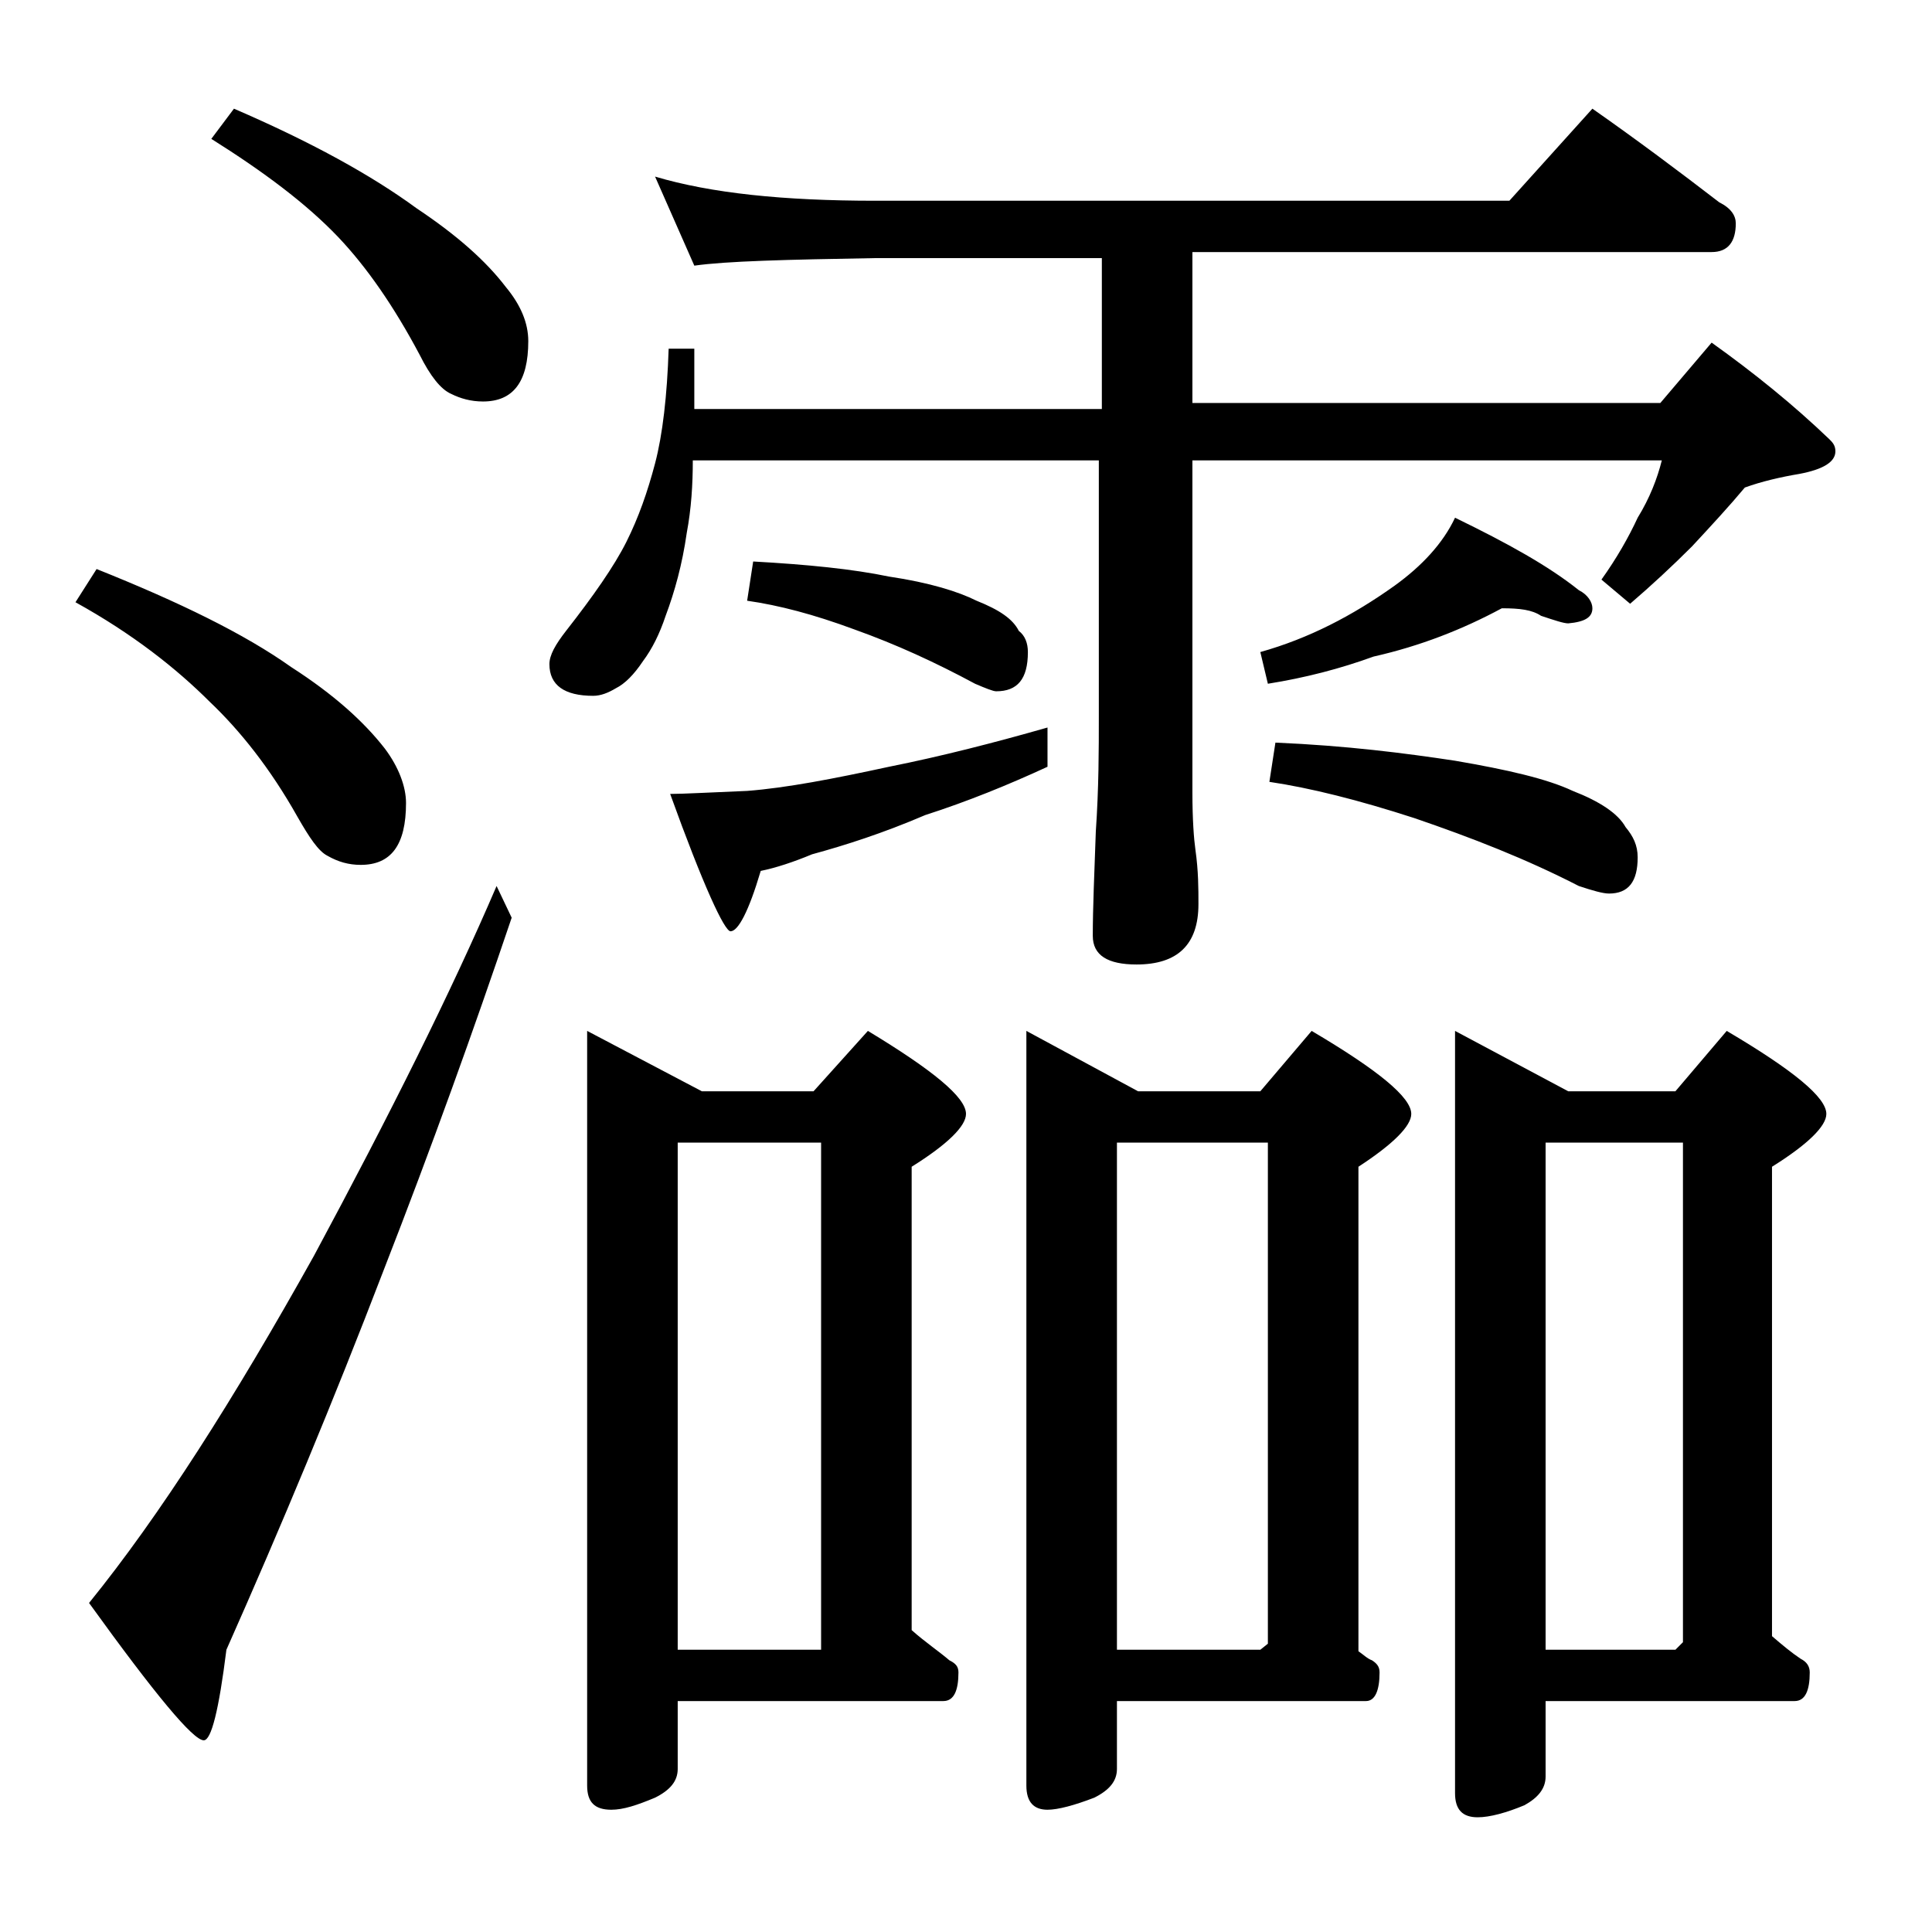 <?xml version="1.0" encoding="utf-8"?>
<!-- Generator: Adobe Illustrator 18.0.0, SVG Export Plug-In . SVG Version: 6.00 Build 0)  -->
<!DOCTYPE svg PUBLIC "-//W3C//DTD SVG 1.1//EN" "http://www.w3.org/Graphics/SVG/1.1/DTD/svg11.dtd">
<svg version="1.1" id="Layer_1" xmlns="http://www.w3.org/2000/svg" xmlns:xlink="http://www.w3.org/1999/xlink" x="0px" y="0px"
	 viewBox="0 0 128 128" enable-background="new 0 0 128 128" xml:space="preserve">
<path d="M6.4,37.7c5.5,2.2,9.8,4.3,12.9,6.5c2.8,1.8,4.8,3.6,6.2,5.4c0.9,1.2,1.4,2.5,1.4,3.6c0,2.8-1,4.1-3,4.1
	c-0.8,0-1.5-0.2-2.2-0.6c-0.6-0.3-1.2-1.2-2-2.6c-1.8-3.2-3.8-5.7-5.8-7.6c-2.2-2.2-5.1-4.5-8.9-6.6L6.4,37.7z M32.9,58.7l1,2.1
	c-2.5,7.4-5.3,15.2-8.5,23.4c-3.3,8.6-6.8,17-10.4,25.1c-0.5,4-1,6-1.5,6c-0.7,0-3.2-3-7.6-9.1c4.7-5.8,9.6-13.5,14.9-23
	C25.8,73.9,29.9,65.7,32.9,58.7z M15.5,7.2c5.1,2.2,9.1,4.4,12.1,6.6c2.7,1.8,4.6,3.5,5.9,5.2c1,1.2,1.5,2.4,1.5,3.6c0,2.7-1,4-3,4
	c-0.8,0-1.5-0.2-2.1-0.5c-0.7-0.3-1.4-1.2-2.1-2.6c-1.7-3.2-3.5-5.8-5.4-7.8c-2.1-2.2-4.9-4.3-8.4-6.5L15.5,7.2z M43.4,11.7
	c3.7,1.1,8.5,1.6,14.6,1.6h42l5.5-6.1c3,2.1,5.8,4.2,8.4,6.2c0.8,0.4,1.1,0.9,1.1,1.4c0,1.2-0.5,1.9-1.6,1.9H79v10h31l3.4-4
	c2.8,2,5.4,4.1,7.8,6.4c0.2,0.2,0.4,0.4,0.4,0.8c0,0.7-0.8,1.2-2.4,1.5c-1.2,0.2-2.5,0.5-3.6,0.9c-1,1.2-2.2,2.5-3.5,3.9
	c-1.3,1.3-2.7,2.6-4.1,3.8l-1.9-1.6c1-1.4,1.8-2.8,2.4-4.1c0.8-1.3,1.3-2.6,1.6-3.8H79v22c0,1.8,0.1,3.1,0.2,3.8
	c0.2,1.4,0.2,2.6,0.2,3.6c0,2.7-1.4,4-4.1,4c-1.9,0-2.9-0.6-2.9-1.9c0-1.8,0.1-4.1,0.2-6.9c0.2-2.9,0.2-5.5,0.2-7.6v-17H45.9
	c0,1.6-0.1,3.2-0.4,4.8c-0.3,2.1-0.8,3.9-1.4,5.5c-0.4,1.2-0.9,2.2-1.5,3c-0.6,0.9-1.2,1.5-1.8,1.8c-0.5,0.3-1,0.5-1.5,0.5
	c-1.9,0-2.9-0.7-2.9-2.1c0-0.6,0.4-1.3,1.1-2.2c1.8-2.3,3.2-4.3,4-5.9c0.8-1.6,1.4-3.3,1.9-5.2c0.5-1.9,0.8-4.5,0.9-7.6H46v4h27v-10
	H58c-5.9,0.1-9.9,0.2-12,0.5L43.4,11.7z M38.9,68.3l7.6,4h7.4l3.6-4c4.3,2.6,6.5,4.4,6.5,5.5c0,0.8-1.2,2-3.6,3.5V108
	c0.9,0.8,1.8,1.4,2.5,2c0.4,0.2,0.6,0.4,0.6,0.8c0,1.2-0.3,1.9-1,1.9H44.9v4.5c0,0.8-0.5,1.4-1.5,1.9c-1.2,0.5-2.1,0.8-2.9,0.8
	c-1.1,0-1.6-0.5-1.6-1.6V68.3z M69.4,48.2v2.6c-2.6,1.2-5.3,2.3-8.1,3.2c-2.8,1.2-5.3,2-7.5,2.6c-1.2,0.5-2.4,0.9-3.4,1.1
	c-0.8,2.7-1.5,4-2,4c-0.4,0-1.8-3-4-9.1c0.9,0,2.6-0.1,5.1-0.2c2.6-0.2,5.7-0.8,9.4-1.6C62.4,50.1,65.9,49.2,69.4,48.2z M44.9,109.3
	h9.5V75.7h-9.5V109.3z M49.9,37.2c3.6,0.2,6.6,0.5,9,1c2.7,0.4,4.6,1,5.8,1.6c1.5,0.6,2.4,1.2,2.8,2c0.4,0.3,0.6,0.8,0.6,1.4
	c0,1.8-0.7,2.6-2.1,2.6c-0.2,0-0.7-0.2-1.4-0.5c-2.6-1.4-5.2-2.6-8-3.6c-2.7-1-5-1.6-7.1-1.9L49.9,37.2z M68,68.3l7.4,4h8.1l3.4-4
	c4.4,2.6,6.6,4.4,6.6,5.5c0,0.8-1.2,2-3.5,3.5v32.1c0.3,0.2,0.6,0.5,0.9,0.6c0.3,0.2,0.5,0.4,0.5,0.8c0,1.2-0.3,1.9-0.9,1.9H74v4.5
	c0,0.8-0.5,1.4-1.5,1.9c-1.3,0.5-2.4,0.8-3.1,0.8c-0.9,0-1.4-0.5-1.4-1.6V68.3z M74,109.3h9.5l0.5-0.4V75.7H74V109.3z M99.5,40.3
	c-2.6,1.4-5.4,2.5-8.5,3.2c-2.2,0.8-4.5,1.4-7,1.8l-0.5-2.1c3.2-0.9,6.1-2.4,8.9-4.4c1.8-1.3,3.2-2.8,4-4.5c3.5,1.7,6.2,3.2,8.2,4.8
	c0.6,0.3,0.9,0.8,0.9,1.2c0,0.6-0.5,0.9-1.6,1c-0.3,0-0.9-0.2-1.8-0.5C101.5,40.4,100.7,40.3,99.5,40.3z M84.5,49.2
	c4.7,0.2,8.6,0.7,11.9,1.2c3.5,0.6,6.1,1.2,7.8,2c1.8,0.7,3,1.5,3.5,2.4c0.5,0.6,0.8,1.2,0.8,2c0,1.6-0.6,2.4-1.9,2.4
	c-0.4,0-1.1-0.2-2-0.5c-3.5-1.8-7.1-3.2-10.9-4.5c-3.7-1.2-6.9-2-9.6-2.4L84.5,49.2z M96.4,68.3l7.5,4h7.1l3.4-4
	c4.4,2.6,6.6,4.4,6.6,5.5c0,0.8-1.2,2-3.6,3.5v31.1c0.7,0.6,1.3,1.1,1.9,1.5c0.4,0.2,0.6,0.5,0.6,0.9c0,1.2-0.3,1.9-1,1.9h-16.5v5
	c0,0.8-0.5,1.4-1.4,1.9c-1.2,0.5-2.3,0.8-3.1,0.8c-1,0-1.5-0.5-1.5-1.6V68.3z M102.4,109.3h8.6l0.5-0.5V75.7h-9.1V109.3z"/>
</svg>
